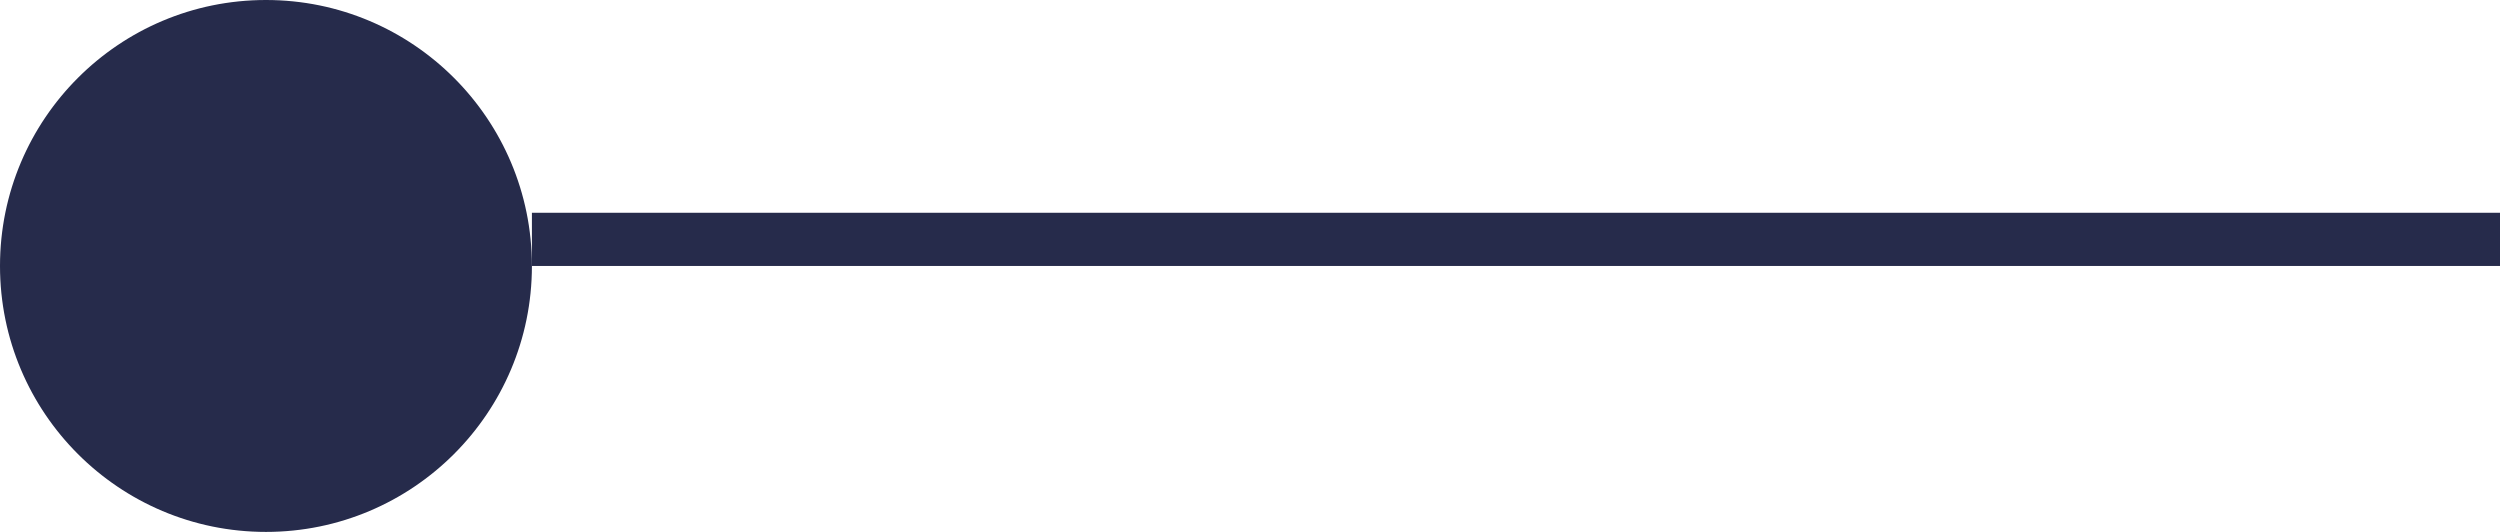 <?xml version="1.0" encoding="UTF-8"?> <svg xmlns="http://www.w3.org/2000/svg" width="141" height="30" viewBox="0 0 141 30" fill="none"><line x1="30" y1="13.5" x2="141" y2="13.5" stroke="#262B4B" stroke-width="3"></line><circle cx="15" cy="15" r="15" transform="matrix(1 0 0 -1 0 30)" fill="#262B4B"></circle></svg> 
